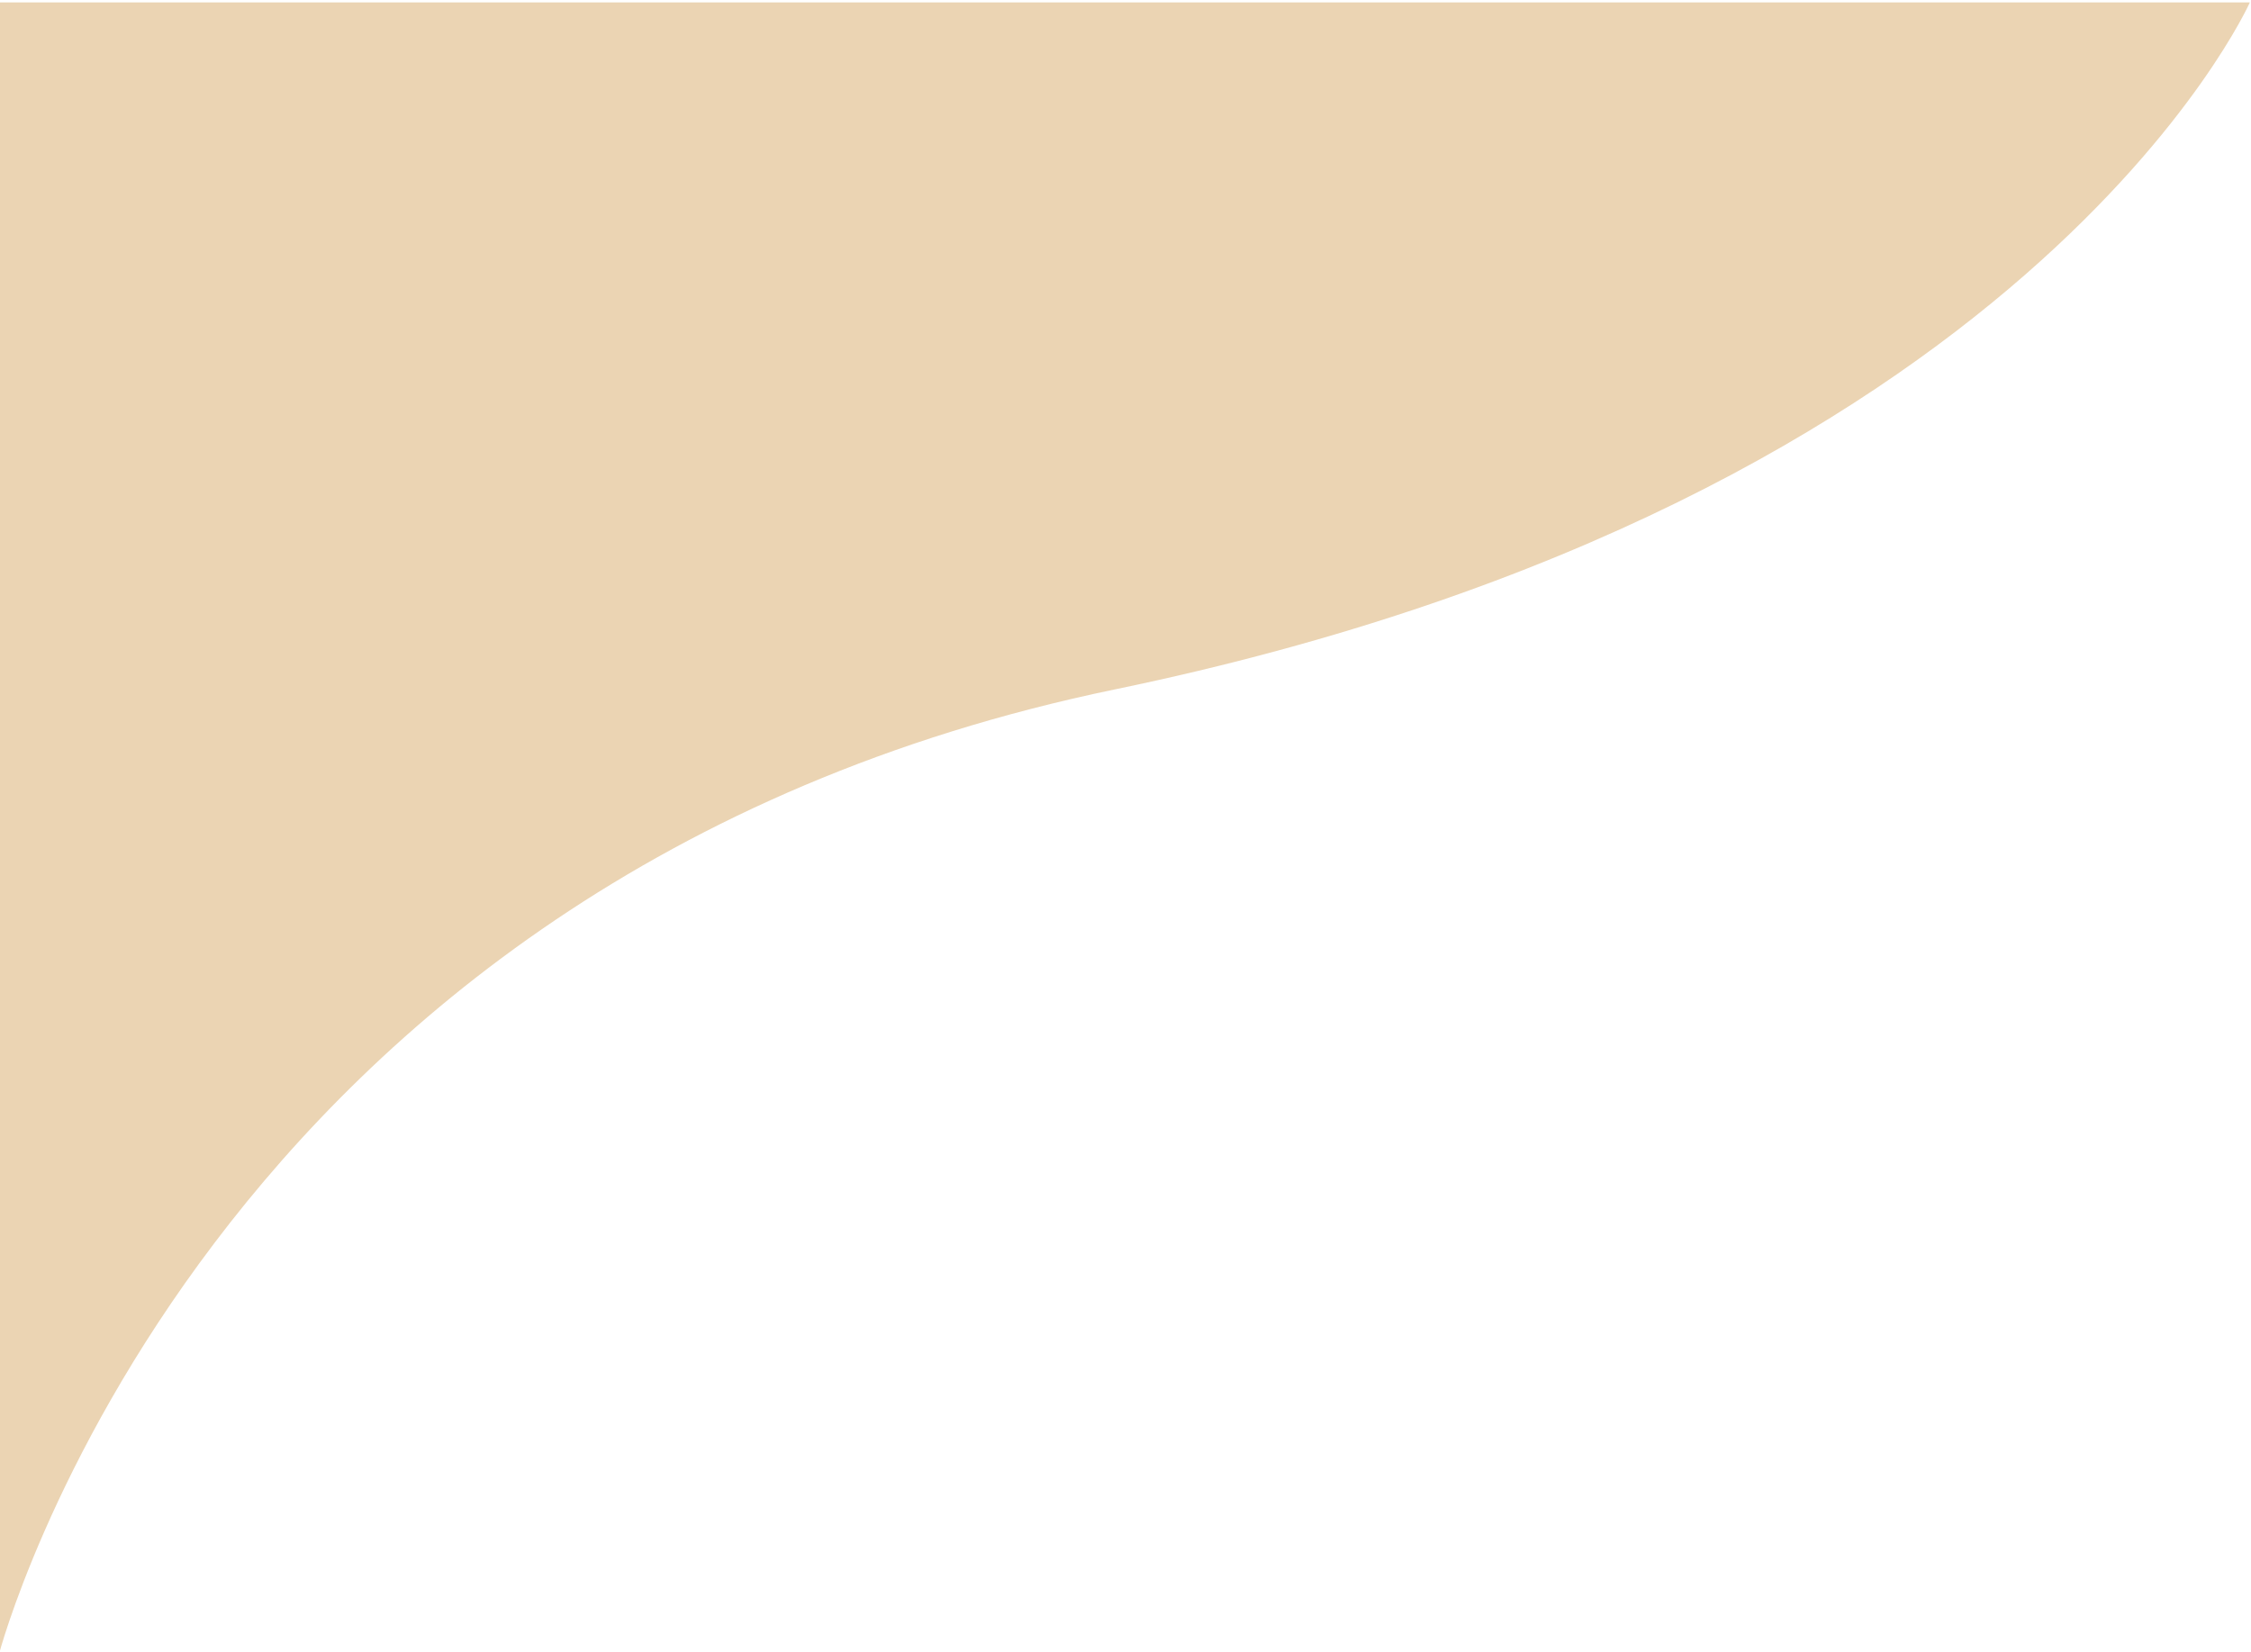 <?xml version="1.0" encoding="UTF-8"?>
<!DOCTYPE svg PUBLIC "-//W3C//DTD SVG 1.1//EN" "http://www.w3.org/Graphics/SVG/1.1/DTD/svg11.dtd">
<!-- Creator: CorelDRAW 2019 (64-Bit) -->
<svg xmlns="http://www.w3.org/2000/svg" xml:space="preserve" width="46.138mm" height="33.867mm" version="1.1" style="shape-rendering:geometricPrecision; text-rendering:geometricPrecision; image-rendering:optimizeQuality; fill-rule:evenodd; clip-rule:evenodd"
viewBox="0 0 4613.8 3386.66"
 xmlns:xlink="http://www.w3.org/1999/xlink">
 <defs>
  <style type="text/css">
   <![CDATA[
    .fil0 {fill:#EBD4B3}
   ]]>
  </style>
 </defs>
 <g id="Layer_x0020_1">
  <path class="fil0" d="M2285.44 1413.16c1871.51,-387.67 2326.01,-1408.23 2326.01,-1408.23l-495.42 0 -285.79 0 -563.9 0 -197.21 0 -337.53 0 -170.11 0 -352.51 0 -5.93 0 -102.08 0 -57.03 0 -134.06 0 -110.7 0 -94.52 0 -437.24 0 -623.28 0 -204.65 0 -185.11 0 -256.68 0 0 3386.67c0,0 416.24,-1590.78 2287.74,-1978.44z"/>
 </g>
</svg>

